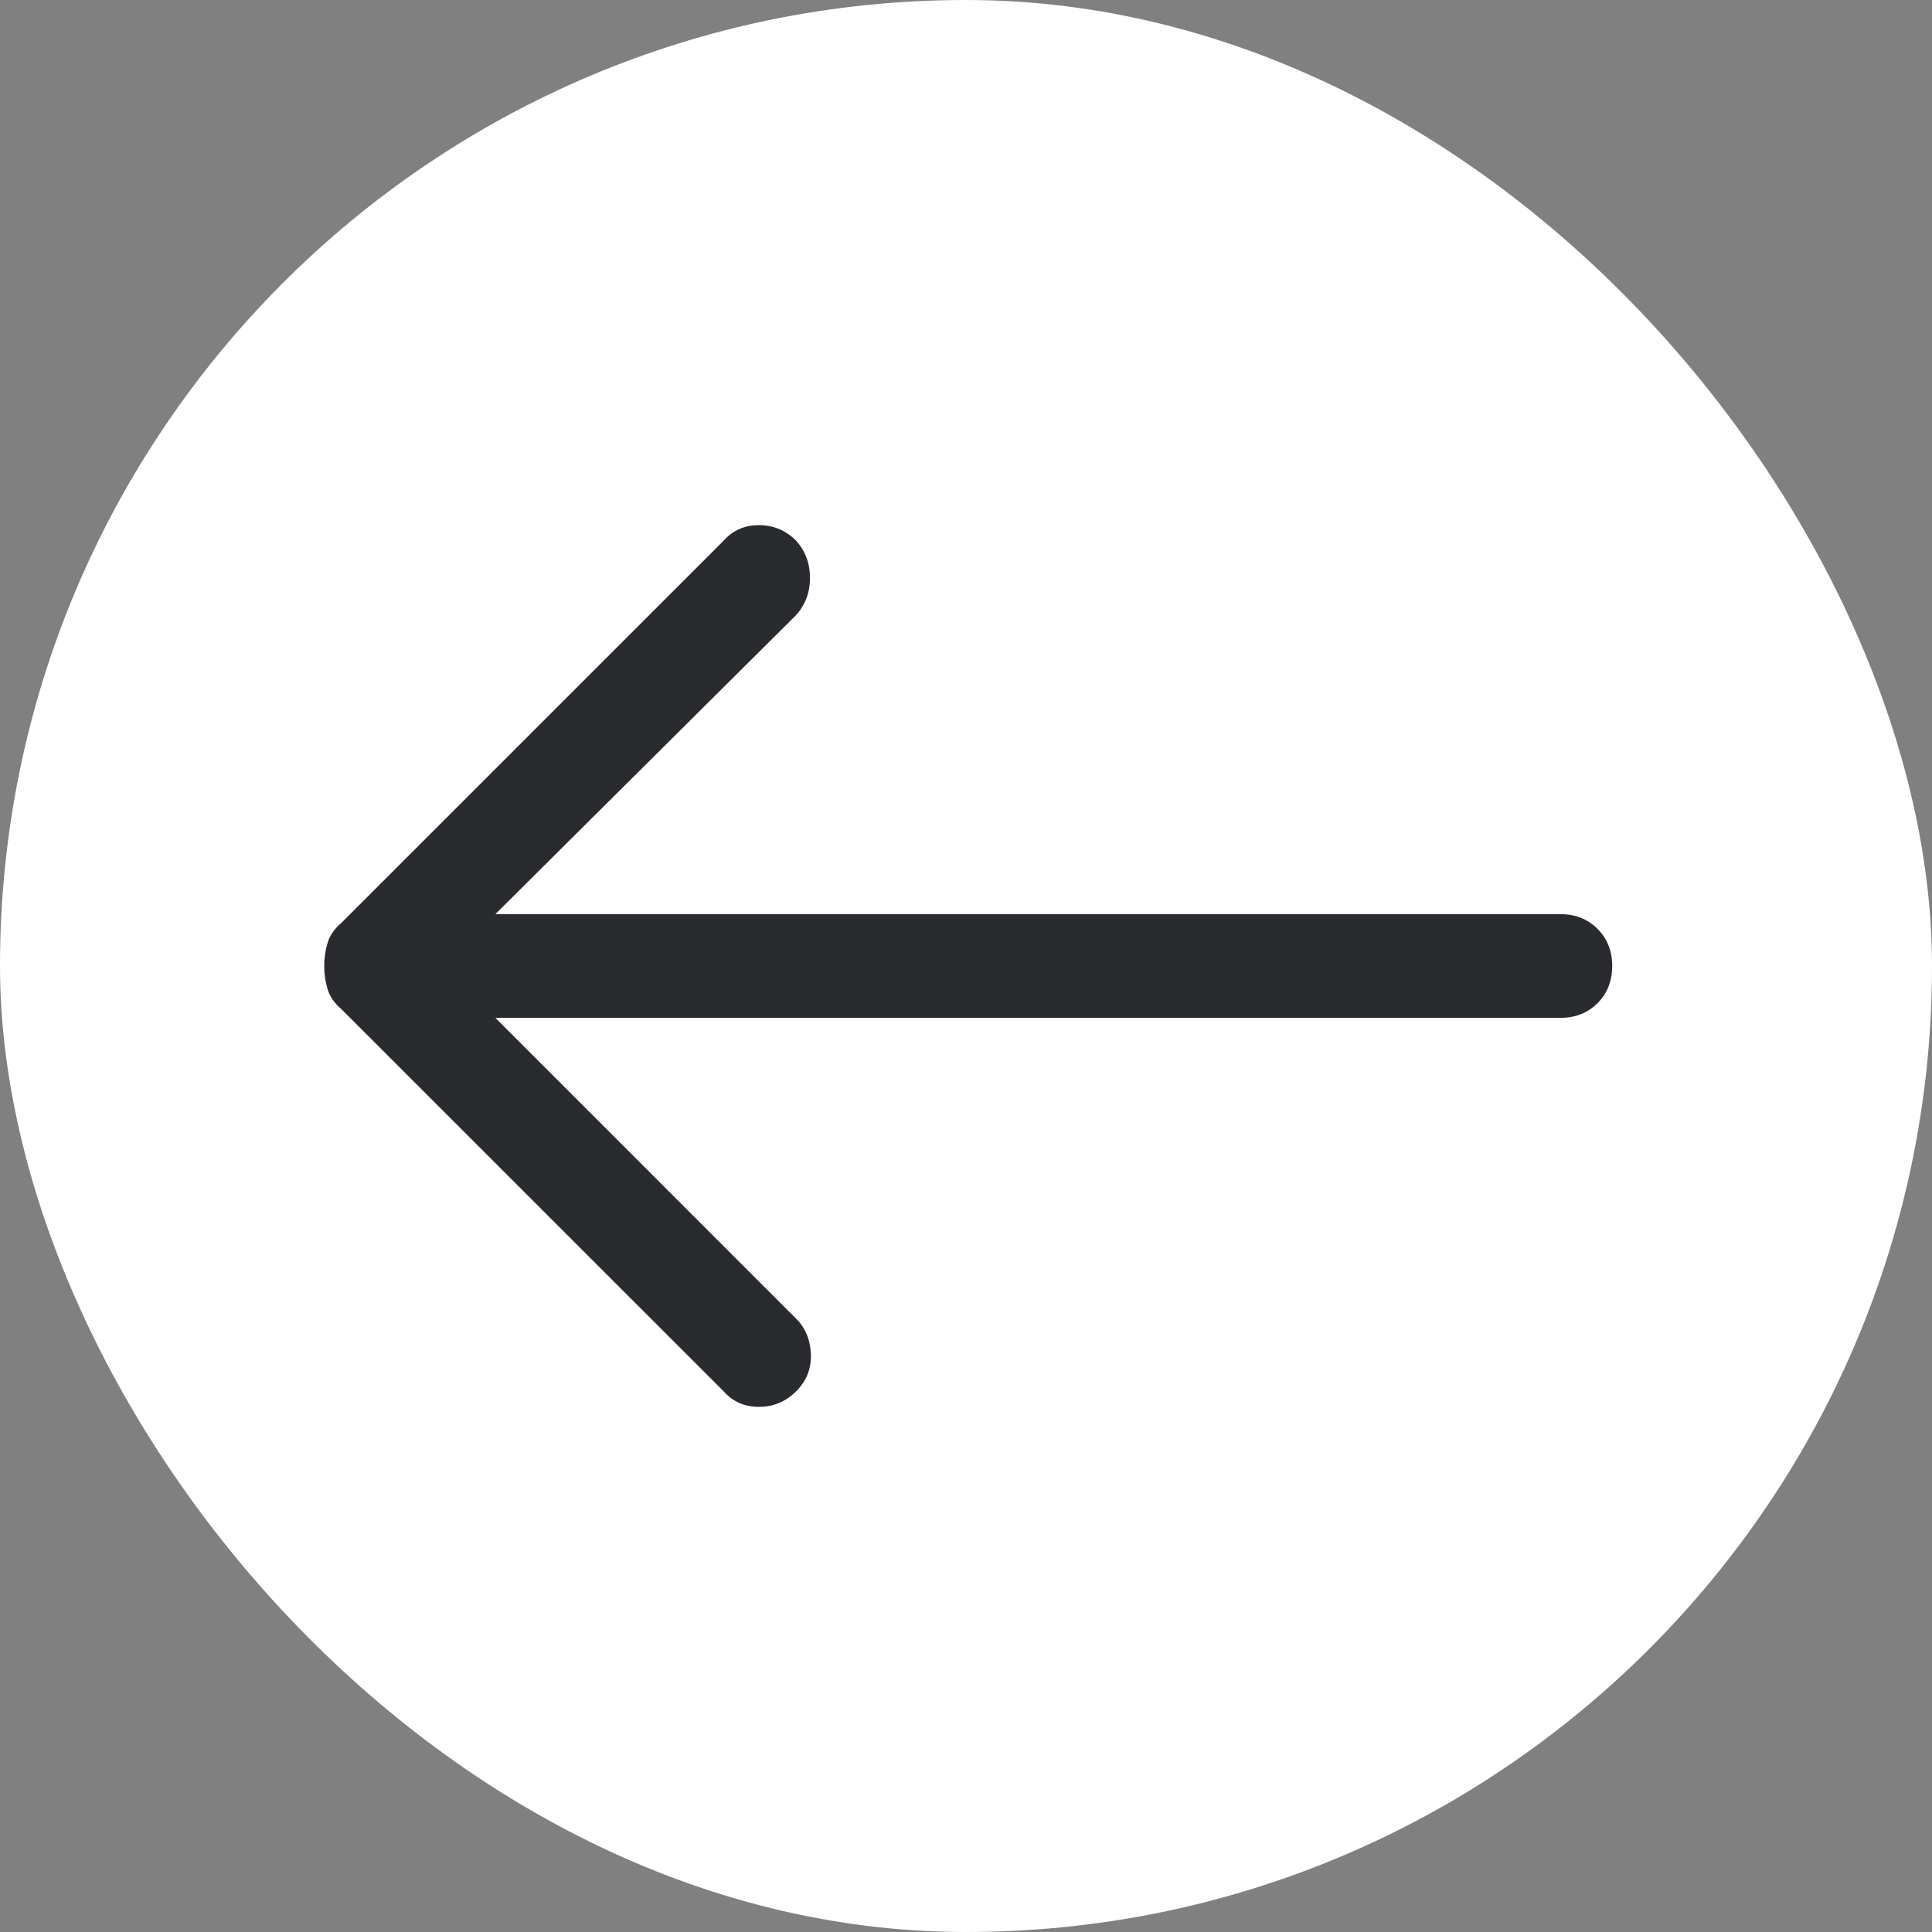 <svg width="32" height="32" viewBox="0 0 32 32" fill="none" xmlns="http://www.w3.org/2000/svg">
<rect x="0" y="0" width="32" height="32" fill="#808080" stroke="none"/>
<rect width="32" height="32" rx="16" fill="white"/>
<path d="M5.37 16C5.37 15.866 5.389 15.738 5.427 15.614C5.465 15.489 5.542 15.38 5.656 15.284L11.985 8.956C12.137 8.784 12.333 8.698 12.572 8.698C12.81 8.698 13.015 8.784 13.187 8.956C13.34 9.127 13.416 9.333 13.416 9.572C13.416 9.81 13.34 10.015 13.187 10.187L8.205 15.141L25.844 15.141C26.092 15.141 26.298 15.222 26.46 15.385C26.622 15.547 26.703 15.752 26.703 16C26.703 16.248 26.622 16.454 26.46 16.616C26.298 16.778 26.092 16.859 25.844 16.859L8.205 16.859L13.187 21.842C13.34 21.994 13.421 22.19 13.431 22.429C13.44 22.667 13.359 22.872 13.187 23.044C13.015 23.216 12.81 23.302 12.572 23.302C12.333 23.302 12.137 23.216 11.985 23.044L5.656 16.716C5.542 16.62 5.465 16.511 5.427 16.387C5.389 16.263 5.37 16.134 5.37 16Z" fill="#292B2E"/>
</svg>